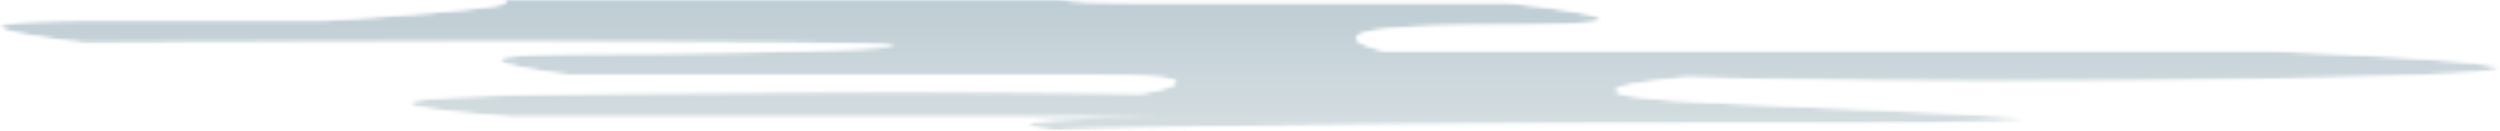 <?xml version="1.0" encoding="UTF-8"?> <svg xmlns="http://www.w3.org/2000/svg" width="632" height="33" viewBox="0 0 632 33" fill="none"><mask id="mask0_259_870" style="mask-type:luminance" maskUnits="userSpaceOnUse" x="0" y="0" width="632" height="34"><path d="M126.517 0H269.829V0.026H126.517V0ZM126.674 0.026H269.985V0.051H126.674V0.026ZM126.831 0.051H270.173V0.078H126.831V0.051ZM126.957 0.078H270.329V0.103H126.957V0.078ZM127.113 0.103H270.548V0.129H127.113V0.103ZM127.238 0.129H270.737V0.155H127.238V0.129ZM127.332 0.155H270.956V0.181H127.332V0.155ZM127.457 0.181H271.207V0.207H127.457V0.181ZM127.52 0.207H271.458V0.232H127.52V0.207ZM127.614 0.232H271.739V0.258H127.614V0.232ZM127.708 0.258H272.022V0.285H127.708V0.258ZM127.77 0.285H272.335V0.31H127.77V0.285ZM127.833 0.31H272.679V0.336H127.833V0.31ZM127.865 0.336H273.055V0.361H127.865V0.336ZM127.927 0.361H273.462V0.388H127.927V0.361ZM127.959 0.388H273.902V0.414H127.959V0.388ZM127.99 0.414H274.402V0.439H127.99V0.414ZM128.021 0.439H274.935V0.465H128.021V0.439ZM128.053 0.465H275.561V0.491H128.053V0.465ZM128.053 0.491H276.252V0.517H128.053V0.491ZM128.053 0.517H277.003V0.543H128.053V0.517ZM128.053 0.543H277.943V0.568H128.053V0.543ZM128.021 0.568H279.071V0.595H128.021V0.568ZM128.021 0.595H280.544V0.62H128.021V0.595ZM127.99 0.62H282.737V0.646H127.99V0.62ZM127.959 0.646H381.243V0.672H127.959V0.646ZM127.927 0.672H381.494V0.698H127.927V0.672ZM127.865 0.698H381.745V0.724H127.865V0.698ZM127.833 0.724H381.964V0.749H127.833V0.724ZM127.77 0.749H382.215V0.775H127.77V0.749ZM127.708 0.775H382.434V0.802H127.708V0.775ZM127.646 0.802H382.653V0.827H127.646V0.802ZM127.583 0.827H382.904V0.853H127.583V0.827ZM127.52 0.853H383.123V0.878H127.52V0.853ZM127.457 0.878H383.342V0.905H127.457V0.878ZM127.363 0.905H383.562V0.931H127.363V0.905ZM127.27 0.931H383.812V0.956H127.27V0.931ZM127.206 0.956H384.032V0.982H127.206V0.956ZM127.113 0.982H384.251V1.008H127.113V0.982ZM126.987 1.008H384.47V1.034H126.987V1.008ZM126.893 1.034H384.69V1.06H126.893V1.034ZM126.8 1.06H384.909V1.085H126.8V1.06ZM126.674 1.085H385.129V1.112H126.674V1.085ZM126.58 1.112H385.348V1.137H126.58V1.112ZM126.455 1.137H385.567V1.163H126.455V1.137ZM126.33 1.163H385.786V1.189H126.33V1.163ZM126.204 1.189H386.005V1.215H126.204V1.189ZM126.079 1.215H386.194V1.241H126.079V1.215ZM125.953 1.241H386.413V1.266H125.953V1.241ZM125.828 1.266H386.632V1.292H125.828V1.266ZM125.672 1.292H386.852V1.319H125.672V1.292ZM125.547 1.319H387.039V1.344H125.547V1.319ZM125.39 1.344H387.258V1.37H125.39V1.344ZM125.233 1.37H387.479V1.395H125.233V1.37ZM125.077 1.395H387.666V1.422H125.077V1.395ZM124.92 1.422H387.885V1.448H124.92V1.422ZM124.763 1.448H388.105V1.473H124.763V1.448ZM124.607 1.473H388.293V1.499H124.607V1.473ZM124.45 1.499H388.512V1.525H124.45V1.499ZM124.293 1.525H388.7V1.551H124.293V1.525ZM124.105 1.551H388.889V1.577H124.105V1.551ZM123.948 1.577H389.108V1.602H123.948V1.577ZM123.76 1.602H389.295V1.629H123.76V1.602ZM123.573 1.629H389.515V1.654H123.573V1.629ZM123.416 1.654H389.703V1.68H123.416V1.654ZM123.227 1.68H389.891V1.706H123.227V1.68ZM123.04 1.706H390.078V1.732H123.04V1.706ZM122.852 1.732H390.299V1.758H122.852V1.732ZM122.663 1.758H390.486V1.783H122.663V1.758ZM122.444 1.783H390.674V1.809H122.444V1.783ZM122.257 1.809H390.862V1.836H122.257V1.809ZM122.068 1.836H391.05V1.861H122.068V1.836ZM121.849 1.861H391.269V1.887H121.849V1.861ZM121.661 1.887H391.458V1.912H121.661V1.887ZM121.442 1.912H391.645V1.939H121.442V1.912ZM121.223 1.939H391.833V1.965H121.223V1.939ZM121.034 1.965H392.022V1.99H121.034V1.965ZM120.815 1.99H392.209V2.016H120.815V1.99ZM120.596 2.016H392.366V2.042H120.596V2.016ZM120.377 2.042H392.554V2.068H120.377V2.042ZM120.157 2.068H392.742V2.094H120.157V2.068ZM119.938 2.094H392.93V2.119H119.938V2.094ZM119.687 2.119H393.118V2.146H119.687V2.119ZM119.468 2.146H393.306V2.171H119.468V2.146ZM119.249 2.171H393.462V2.197H119.249V2.171ZM118.998 2.197H393.651V2.223H118.998V2.197ZM118.779 2.223H393.838V2.249H118.779V2.223ZM118.528 2.249H393.995V2.275H118.528V2.249ZM118.309 2.275H394.183V2.3H118.309V2.275ZM118.058 2.3H394.34V2.326H118.058V2.3ZM117.807 2.326H394.528V2.353H117.807V2.326ZM117.557 2.353H394.716V2.378H117.557V2.353ZM117.306 2.378H394.872V2.404H117.306V2.378ZM117.055 2.404H395.029V2.429H117.055V2.404ZM116.804 2.429H395.217V2.456H116.804V2.429ZM116.554 2.456H395.374V2.482H116.554V2.456ZM116.304 2.482H395.561V2.507H116.304V2.482ZM116.053 2.507H395.718V2.533H116.053V2.507ZM115.802 2.533H395.875V2.559H115.802V2.533ZM115.521 2.559H396.031V2.585H115.521V2.559ZM115.27 2.585H396.22V2.611H115.27V2.585ZM114.987 2.611H396.376V2.636H114.987V2.611ZM114.737 2.636H396.533V2.663H114.737V2.636ZM114.455 2.663H396.69V2.688H114.455V2.663ZM114.204 2.688H396.846V2.714H114.204V2.688ZM113.922 2.714H397.003V2.74H113.922V2.714ZM113.641 2.74H397.16V2.766H113.641V2.74ZM113.358 2.766H397.316V2.792H113.358V2.766ZM113.107 2.792H397.473V2.817H113.107V2.792ZM112.826 2.817H397.63V2.843H112.826V2.817ZM112.544 2.843H397.786V2.87H112.544V2.843ZM112.261 2.87H397.943V2.895H112.261V2.87ZM111.98 2.895H398.068V2.921H111.98V2.895ZM111.667 2.921H398.225V2.946H111.667V2.921ZM111.384 2.946H398.381V2.973H111.384V2.946ZM111.102 2.973H398.538V2.999H111.102V2.973ZM110.821 2.999H398.664V3.024H110.821V2.999ZM110.508 3.024H398.821V3.05H110.508V3.024ZM110.225 3.05H398.945V3.076H110.225V3.05ZM109.943 3.076H399.102V3.102H109.943V3.076ZM109.63 3.102H399.228V3.128H109.63V3.102ZM109.347 3.128H399.385V3.153H109.347V3.128ZM109.034 3.153H399.51V3.18H109.034V3.153ZM108.721 3.18H399.634V3.205H108.721V3.18ZM108.439 3.205H399.791V3.231H108.439V3.205ZM108.126 3.231H399.917V3.257H108.126V3.231ZM107.812 3.257H400.042V3.283H107.812V3.257ZM107.499 3.283H400.168V3.309H107.499V3.283ZM107.186 3.309H400.293V3.334H107.186V3.309ZM106.873 3.334H400.45V3.36H106.873V3.334ZM106.559 3.36H400.574V3.387H106.559V3.36ZM106.246 3.387H400.7V3.412H106.246V3.387ZM105.933 3.412H400.825V3.438H105.933V3.412ZM105.619 3.438H400.92V3.463H105.619V3.438ZM105.306 3.463H401.044V3.49H105.306V3.463ZM104.993 3.49H401.17V3.516H104.993V3.49ZM104.648 3.516H401.295V3.541H104.648V3.516ZM104.334 3.541H401.421V3.567H104.334V3.541ZM104.021 3.567H401.514V3.593H104.021V3.567ZM103.677 3.593H401.64V3.619H103.677V3.593ZM103.364 3.619H401.735V3.645H103.364V3.619ZM103.019 3.645H401.859V3.67H103.019V3.645ZM102.705 3.67H401.954V3.697H102.705V3.67ZM102.361 3.697H402.079V3.722H102.361V3.697ZM102.048 3.722H402.173V3.748H102.048V3.722ZM101.703 3.748H402.267V3.774H101.703V3.748ZM101.358 3.774H402.392V3.8H101.358V3.774ZM101.044 3.8H402.486V3.826H101.044V3.8ZM100.7 3.826H402.58V3.851H100.7V3.826ZM100.355 3.851H402.675V3.877H100.355V3.851ZM100.011 3.877H402.768V3.904H100.011V3.877ZM99.666 3.904H402.862V3.929H99.666V3.904ZM99.321 3.929H402.956V3.955H99.321V3.929ZM98.977 3.955H403.05V3.98H98.977V3.955ZM98.632 3.98H403.145V4.007H98.632V3.98ZM98.288 4.007H403.207V4.033H98.288V4.007ZM97.943 4.033H403.301V4.058H97.943V4.033ZM97.567 4.058H403.394V4.084H97.567V4.058ZM97.222 4.084H403.458V4.11H97.222V4.084ZM96.878 4.11H403.551V4.136H96.878V4.11ZM96.501 4.136H403.615V4.162H96.501V4.136ZM96.157 4.162H403.677V4.187H96.157V4.162ZM95.812 4.187H403.771V4.214H95.812V4.187ZM95.436 4.214H403.834V4.239H95.436V4.214ZM95.091 4.239H403.896V4.265H95.091V4.239ZM94.716 4.265H403.958V4.291H94.716V4.265ZM94.372 4.291H404.021V4.317H94.372V4.291ZM93.995 4.317H404.085V4.343H93.995V4.317ZM93.619 4.343H404.147V4.368H93.619V4.343ZM93.243 4.368H404.178V4.394H93.243V4.368ZM92.898 4.394H404.241V4.421H92.898V4.394ZM92.522 4.421H404.304V4.446H92.522V4.421ZM92.147 4.446H404.334V4.472H92.147V4.446ZM91.771 4.472H404.398V4.497H91.771V4.472ZM91.395 4.497H404.428V4.524H91.395V4.497ZM91.018 4.524H404.46V4.55H91.018V4.524ZM90.642 4.55H404.491V4.575H90.642V4.55ZM90.267 4.575H404.555V4.601H90.267V4.575ZM89.891 4.601H404.555V4.626H89.891V4.601ZM89.515 4.626H404.585V4.653H89.515V4.626ZM89.108 4.653H404.617V4.679H89.108V4.653ZM88.732 4.679H404.648V4.704H88.732V4.679ZM88.355 4.704H404.679V4.73H88.355V4.704ZM87.949 4.73H404.679V4.756H87.949V4.73ZM87.572 4.756H404.679V4.782H87.572V4.756ZM87.165 4.782H404.679V4.808H87.165V4.782ZM86.788 4.808H404.711V4.833H86.788V4.808ZM86.382 4.833H404.711V4.86H86.382V4.833ZM86.005 4.86H404.711V4.885H86.005V4.86ZM85.599 4.885H404.711V4.911H85.599V4.885ZM85.191 4.911H404.679V4.937H85.191V4.911ZM84.784 4.937H404.679V4.963H84.784V4.937ZM84.408 4.963H404.679V4.989H84.408V4.963ZM84.001 4.989H404.648V5.014H84.001V4.989ZM83.593 5.014H404.617V5.04H83.593V5.014ZM83.155 5.04H404.617V5.067H83.155V5.04ZM82.747 5.067H404.585V5.092H82.747V5.067ZM24.408 5.092H404.555V5.118H24.408V5.092ZM20.052 5.118H404.491V5.143H20.052V5.118ZM17.828 5.143H404.46V5.17H17.828V5.143ZM16.199 5.17H404.398V5.196H16.199V5.17ZM14.852 5.196H404.366V5.221H14.852V5.196ZM13.723 5.221H404.304V5.247H13.723V5.221ZM12.753 5.247H404.241V5.273H12.753V5.247ZM11.875 5.273H404.178V5.299H11.875V5.273ZM11.092 5.299H404.085V5.325H11.092V5.299ZM10.371 5.325H404.021V5.35H10.371V5.325ZM9.745 5.35H403.928V5.377H9.745V5.35ZM9.15 5.377H403.834V5.402H9.15V5.377ZM8.554 5.402H403.739V5.428H8.554V5.402ZM8.053 5.428H403.645V5.454H8.053V5.428ZM7.583 5.454H403.52V5.48H7.583V5.454ZM7.113 5.48H403.394V5.506H7.113V5.48ZM6.706 5.506H403.269V5.531H6.706V5.506ZM6.298 5.531H403.145V5.557H6.298V5.531ZM5.922 5.557H402.988V5.584H5.922V5.557ZM5.577 5.584H402.831V5.609H5.577V5.584ZM5.233 5.609H402.675V5.635H5.233V5.609ZM4.92 5.635H402.518V5.66H4.92V5.635ZM4.637 5.66H402.329V5.687H4.637V5.66ZM4.324 5.687H402.141V5.713H4.324V5.687ZM4.043 5.713H401.954V5.738H4.043V5.713ZM3.823 5.738H401.735V5.764H3.823V5.738ZM3.573 5.764H401.514V5.79H3.573V5.764ZM3.322 5.79H401.265V5.816H3.322V5.79ZM3.103 5.816H401.044V5.842H3.103V5.816ZM2.914 5.842H400.763V5.867H2.914V5.842ZM2.727 5.867H400.481V5.894H2.727V5.867ZM2.507 5.894H400.199V5.919H2.507V5.894ZM2.35 5.919H399.885V5.945H2.35V5.919ZM2.193 5.945H399.541V5.971H2.193V5.945ZM2.006 5.971H399.196V5.997H2.006V5.971ZM1.849 5.997H398.821V6.023H1.849V5.997ZM1.723 6.023H398.413V6.048H1.723V6.023ZM1.598 6.048H398.005V6.074H1.598V6.048ZM1.474 6.074H397.535V6.101H1.474V6.074ZM1.317 6.101H397.035V6.126H1.317V6.101ZM1.223 6.126H396.565V6.152H1.223V6.126ZM1.128 6.152H395.969V6.177H1.128V6.152ZM1.004 6.177H395.374V6.204H1.004V6.177ZM0.909 6.204H394.685V6.23H0.909V6.204ZM0.815 6.23H393.964V6.255H0.815V6.23ZM0.753 6.255H393.181V6.281H0.753V6.255ZM0.658 6.281H392.303V6.307H0.658V6.281ZM0.596 6.307H391.269V6.333H0.596V6.307ZM0.534 6.333H390.142V6.359H0.534V6.333ZM0.47 6.359H388.732V6.384H0.47V6.359ZM0.408 6.384H387.009V6.411H0.408V6.384ZM0.345 6.411H384.565V6.436H0.345V6.411ZM0.283 6.436H377.453V6.462H0.283V6.436ZM0.251 6.462H372.627V6.488H0.251V6.462ZM0.22 6.488H370.309V6.514H0.22V6.488ZM0.157 6.514H368.554V6.54H0.157V6.514ZM0.126 6.54H367.144V6.565H0.126V6.54ZM0.094 6.565H365.953V6.591H0.094V6.565ZM0.094 6.591H364.856V6.618H0.094V6.591ZM0.064 6.618H363.948V6.643H0.064V6.618ZM0.032 6.643H363.04V6.669H0.032V6.643ZM0.032 6.669H362.257V6.694H0.032V6.669ZM0.032 6.694H361.504V6.721H0.032V6.694ZM0.032 6.721H360.783V6.747H0.032V6.721ZM0 6.747H360.157V6.772H0V6.747ZM0 6.772H359.53V6.798H0V6.772ZM0 6.798H358.935V6.824H0V6.798ZM0 6.824H358.403V6.85H0V6.824ZM0.032 6.85H357.87V6.876H0.032V6.85ZM0.032 6.876H357.369V6.901H0.032V6.876ZM0.032 6.901H356.899V6.928H0.032V6.901ZM0.064 6.928H356.429V6.953H0.064V6.928ZM0.064 6.953H355.991V6.979H0.064V6.953ZM0.094 6.979H355.583V7.005H0.094V6.979ZM0.126 7.005H355.175V7.031H0.126V7.005ZM0.157 7.031H354.768V7.057H0.157V7.031ZM0.157 7.057H354.424V7.082H0.157V7.057ZM0.188 7.082H354.047V7.108H0.188V7.082ZM0.251 7.108H353.703V7.135H0.251V7.108ZM0.283 7.135H353.358V7.16H0.283V7.135ZM0.313 7.16H353.045V7.186H0.313V7.16ZM0.345 7.186H352.731V7.211H0.345V7.186ZM0.408 7.211H352.418V7.238H0.408V7.211ZM0.439 7.238H352.105V7.264H0.439V7.238ZM0.502 7.264H351.823V7.289H0.502V7.264ZM0.534 7.289H351.572V7.315H0.534V7.289ZM0.596 7.315H351.291V7.341H0.596V7.315ZM0.658 7.341H351.008V7.367H0.658V7.341ZM0.721 7.367H350.789V7.393H0.721V7.367ZM0.783 7.393H350.538V7.418H0.783V7.393ZM0.847 7.418H350.287V7.445H0.847V7.418ZM0.878 7.445H350.038V7.47H0.878V7.445ZM0.94 7.47H349.817V7.496H0.94V7.47ZM1.034 7.496H349.63V7.522H1.034V7.496ZM1.097 7.522H349.411V7.548H1.097V7.522ZM1.16 7.548H349.191V7.574H1.16V7.548ZM1.253 7.574H348.972V7.599H1.253V7.574ZM1.317 7.599H348.784V7.625H1.317V7.599ZM1.379 7.625H348.596V7.652H1.379V7.625ZM1.474 7.652H348.407V7.677H1.474V7.652ZM1.567 7.677H348.22V7.703H1.567V7.677ZM1.63 7.703H348.063V7.728H1.63V7.703ZM1.723 7.728H347.907V7.755H1.723V7.728ZM1.787 7.755H347.718V7.781H1.787V7.755ZM1.88 7.781H347.562V7.806H1.88V7.781ZM1.974 7.806H347.405V7.832H1.974V7.806ZM2.068 7.832H347.248V7.858H2.068V7.832ZM2.163 7.858H347.092V7.884H2.163V7.858ZM2.257 7.884H346.967V7.91H2.257V7.884ZM2.35 7.91H346.81V7.935H2.35V7.91ZM2.444 7.935H346.653V7.962H2.444V7.935ZM2.538 7.962H346.527V7.987H2.538V7.962ZM2.633 7.987H346.403V8.013H2.633V7.987ZM2.757 8.013H346.278V8.039H2.757V8.013ZM2.852 8.039H346.152V8.065H2.852V8.039ZM2.946 8.065H346.027V8.091H2.946V8.065ZM3.071 8.091H345.901V8.116H3.071V8.091ZM3.165 8.116H345.808V8.142H3.165V8.116ZM3.29 8.142H345.682V8.169H3.29V8.142ZM3.384 8.169H345.587V8.194H3.384V8.169ZM3.51 8.194H345.463V8.22H3.51V8.194ZM3.603 8.22H345.368V8.245H3.603V8.22ZM3.729 8.245H345.274V8.272H3.729V8.245ZM3.854 8.272H345.181V8.298H3.854V8.272ZM3.948 8.298H345.087V8.323H3.948V8.298ZM4.073 8.323H344.993V8.349H4.073V8.323ZM4.199 8.349H344.898V8.375H4.199V8.349ZM4.324 8.375H344.804V8.401H4.324V8.375ZM4.45 8.401H344.711V8.427H4.45V8.401ZM4.575 8.427H344.648V8.452H4.575V8.427ZM4.7 8.452H344.555V8.479H4.7V8.452ZM4.826 8.479H344.491V8.504H4.826V8.479ZM4.951 8.504H344.398V8.53H4.951V8.504ZM5.077 8.53H344.334V8.556H5.077V8.53ZM5.202 8.556H344.272V8.582H5.202V8.556ZM5.326 8.582H344.209V8.608H5.326V8.582ZM5.452 8.608H344.115V8.633H5.452V8.608ZM5.609 8.633H344.053V8.659H5.609V8.633ZM5.734 8.659H344.021V8.686H5.734V8.659ZM5.86 8.686H343.958V8.711H5.86V8.686ZM6.017 8.711H343.896V8.737H6.017V8.711ZM6.141 8.737H343.834V8.762H6.141V8.737ZM6.298 8.762H343.771V8.789H6.298V8.762ZM6.423 8.789H343.739V8.815H6.423V8.789ZM6.549 8.815H343.677V8.84H6.549V8.815ZM6.706 8.84H343.645V8.866H6.706V8.84ZM6.862 8.866H343.583V8.892H6.862V8.866ZM6.987 8.892H343.551V8.918H6.987V8.892ZM7.144 8.918H343.488V8.944H7.144V8.918ZM7.27 8.944H343.458V8.969H7.27V8.944ZM7.427 8.969H343.426V8.995H7.427V8.969ZM7.583 8.995H343.394V9.021H7.583V8.995ZM7.74 9.021H343.332V9.047H7.74V9.021ZM7.897 9.047H343.301V9.073H7.897V9.047ZM8.021 9.073H343.269V9.098H8.021V9.073ZM8.178 9.098H343.238V9.125H8.178V9.098ZM8.335 9.125H343.207V9.15H8.335V9.125ZM8.491 9.15H343.207V9.176H8.491V9.15ZM8.648 9.176H343.175V9.202H8.648V9.176ZM8.805 9.202H343.145V9.228H8.805V9.202ZM8.961 9.228H343.113V9.254H8.961V9.228ZM9.118 9.254H343.113V9.279H9.118V9.254ZM9.275 9.279H343.081V9.305H9.275V9.279ZM9.431 9.305H343.05V9.332H9.431V9.305ZM9.62 9.332H343.05V9.357H9.62V9.332ZM9.776 9.357H343.019V9.383H9.776V9.357ZM9.933 9.383H343.019V9.408H9.933V9.383ZM10.09 9.408H342.988V9.435H10.09V9.408ZM10.277 9.435H342.988V9.461H10.277V9.435ZM10.434 9.461H342.988V9.486H10.434V9.461ZM10.59 9.486H342.956V9.512H10.59V9.486ZM10.779 9.512H342.956V9.538H10.779V9.512ZM10.935 9.538H342.956V9.564H10.935V9.538ZM11.092 9.564H342.956V9.59H11.092V9.564ZM11.279 9.59H342.956V9.615H11.279V9.59ZM11.436 9.615H342.956V9.642H11.436V9.615ZM11.624 9.642H342.924V9.667H11.624V9.642ZM11.781 9.667H342.956V9.693H11.781V9.667ZM11.97 9.693H342.956V9.719H11.97V9.693ZM12.157 9.719H342.956V9.745H12.157V9.719ZM12.314 9.745H342.956V9.771H12.314V9.745ZM12.502 9.771H342.956V9.796H12.502V9.771ZM12.689 9.796H342.956V9.822H12.689V9.796ZM12.846 9.822H342.988V9.849H12.846V9.822ZM13.034 9.849H342.988V9.874H13.034V9.849ZM13.223 9.874H342.988V9.9H13.223V9.874ZM13.41 9.9H343.019V9.925H13.41V9.9ZM13.599 9.925H343.019V9.952H13.599V9.925ZM13.755 9.952H343.019V9.978H13.755V9.952ZM13.943 9.978H343.05V10.003H13.943V9.978ZM14.131 10.003H343.081V10.029H14.131V10.003ZM14.319 10.029H343.081V10.055H14.319V10.029ZM14.507 10.055H343.113V10.081H14.507V10.055ZM14.695 10.081H343.113V10.107H14.695V10.081ZM14.883 10.107H343.145V10.132H14.883V10.107ZM15.071 10.132H343.175V10.159H15.071V10.132ZM15.259 10.159H343.175V10.184H15.259V10.159ZM15.447 10.184H343.207V10.21H15.447V10.184ZM15.666 10.21H343.238V10.236H15.666V10.21ZM15.854 10.236H343.269V10.262H15.854V10.236ZM16.043 10.262H343.269V10.288H16.043V10.262ZM16.23 10.288H343.301V10.313H16.23V10.288ZM16.449 10.313H343.332V10.339H16.449V10.313ZM16.638 10.339H343.364V10.366H16.638V10.339ZM16.826 10.366H343.394V10.391H16.826V10.366ZM17.013 10.391H343.426V10.417H17.013V10.391ZM17.232 10.417H343.458V10.442H17.232V10.417ZM17.421 10.442H343.488V10.469H17.421V10.442ZM17.64 10.469H343.52V10.495H17.64V10.469ZM17.828 10.495H343.551V10.52H17.828V10.495ZM18.047 10.52H343.583V10.546H18.047V10.52ZM18.236 10.546H343.645V10.572H18.236V10.546ZM18.455 10.572H343.677V10.598H18.455V10.572ZM18.642 10.598H343.708V10.624H18.642V10.598ZM18.863 10.624H343.739V10.649H18.863V10.624ZM19.082 10.649H343.802V10.676H19.082V10.649ZM19.269 10.676H111.478V10.701H19.269V10.676ZM140.241 10.676H343.834V10.701H140.241V10.676ZM19.489 10.701H89.421V10.727H19.489V10.701ZM158.475 10.701H343.864V10.727H158.475V10.701ZM19.708 10.727H75.416V10.753H19.708V10.727ZM168.596 10.727H343.928V10.753H168.596V10.727ZM19.927 10.753H64.073V10.779H19.927V10.753ZM176.115 10.753H343.958V10.779H176.115V10.753ZM20.146 10.779H54.236V10.805H20.146V10.779ZM182.225 10.779H343.99V10.805H182.225V10.779ZM20.366 10.805H45.368V10.83H20.366V10.805ZM187.363 10.805H344.053V10.83H187.363V10.805ZM20.586 10.83H37.316V10.856H20.586V10.83ZM191.813 10.83H344.085V10.856H191.813V10.83ZM20.805 10.856H29.891V10.883H20.805V10.856ZM195.729 10.856H344.147V10.883H195.729V10.856ZM21.024 10.883H23.029V10.908H21.024V10.883ZM199.301 10.883H344.178V10.908H199.301V10.883ZM202.371 10.908H344.241V10.934H202.371V10.908ZM205.003 10.934H344.304V10.959H205.003V10.934ZM207.29 10.959H344.334V10.986H207.29V10.959ZM209.295 10.986H344.398V11.012H209.295V10.986ZM211.082 11.012H344.428V11.037H211.082V11.012ZM212.711 11.037H344.491V11.063H212.711V11.037ZM214.121 11.063H344.555V11.089H214.121V11.063ZM215.405 11.089H344.617V11.115H215.405V11.089ZM216.596 11.115H344.648V11.141H216.596V11.115ZM217.662 11.141H344.711V11.166H217.662V11.141ZM218.602 11.166H344.774V11.193H218.602V11.166ZM219.51 11.193H344.836V11.218H219.51V11.193ZM220.293 11.218H344.898V11.244H220.293V11.218ZM221.014 11.244H344.93V11.27H221.014V11.244ZM221.703 11.27H344.993V11.296H221.703V11.27ZM222.267 11.296H345.055V11.322H222.267V11.296ZM222.831 11.322H345.117V11.347H222.831V11.322ZM223.301 11.347H345.181V11.373H223.301V11.347ZM223.739 11.373H345.244V11.4H223.739V11.373ZM224.147 11.4H345.306V11.425H224.147V11.4ZM224.491 11.425H345.368V11.451H224.491V11.425ZM224.774 11.451H345.431V11.476H224.774V11.451ZM225.024 11.476H345.525V11.503H225.024V11.476ZM225.274 11.503H345.587V11.529H225.274V11.503ZM225.431 11.529H345.651V11.554H225.431V11.529ZM225.587 11.554H345.714V11.58H225.587V11.554ZM225.714 11.58H345.776V11.606H225.714V11.58ZM225.776 11.606H345.838V11.632H225.776V11.606ZM225.838 11.632H345.933V11.658H225.838V11.632ZM225.838 11.658H345.995V11.683H225.838V11.658ZM225.808 11.683H346.057V11.71H225.808V11.683ZM225.744 11.71H346.152V11.735H225.744V11.71ZM225.651 11.735H346.214V11.761H225.651V11.735ZM225.557 11.761H346.278V11.787H225.557V11.761ZM225.4 11.787H346.371V11.813H225.4V11.787ZM225.244 11.813H346.434V11.839H225.244V11.813ZM225.055 11.839H346.497V11.864H225.055V11.839ZM224.836 11.864H346.591V11.89H224.836V11.864ZM224.585 11.89H346.653V11.917H224.585V11.89ZM224.366 11.917H346.748V11.942H224.366V11.917ZM224.053 11.942H346.81V11.968H224.053V11.942ZM223.771 11.968H346.904V11.993H223.771V11.968ZM223.426 11.993H346.997V12.02H223.426V11.993ZM223.113 12.02H347.061V12.046H223.113V12.02ZM222.737 12.046H347.154V12.071H222.737V12.046ZM222.361 12.071H347.218V12.097H222.361V12.071ZM221.954 12.097H347.311V12.123H221.954V12.097ZM221.514 12.123H347.405V12.149H221.514V12.123ZM221.076 12.149H347.467V12.175H221.076V12.149ZM220.606 12.175H347.562V12.2H220.606V12.175ZM220.136 12.2H347.656V12.227H220.136V12.2ZM219.634 12.227H347.75V12.252H219.634V12.227ZM219.134 12.252H347.812V12.278H219.134V12.252ZM218.57 12.278H347.907V12.304H218.57V12.278ZM218.037 12.304H348.001V12.33H218.037V12.304ZM217.441 12.33H348.094V12.356H217.441V12.33ZM216.846 12.356H348.188V12.381H216.846V12.356ZM216.252 12.381H348.282V12.407H216.252V12.381ZM215.593 12.407H348.377V12.434H215.593V12.407ZM214.967 12.434H348.471V12.459H214.967V12.434ZM214.277 12.459H348.564V12.485H214.277V12.459ZM213.588 12.485H348.658V12.51H213.588V12.485ZM212.868 12.51H348.752V12.537H212.868V12.51ZM212.147 12.537H348.847V12.563H212.147V12.537ZM211.395 12.563H348.941V12.588H211.395V12.563ZM210.612 12.588H349.034V12.614H210.612V12.588ZM209.829 12.614H349.128V12.639H209.829V12.614ZM209.014 12.639H349.254V12.666H209.014V12.639ZM208.168 12.666H349.347V12.692H208.168V12.666ZM207.322 12.692H349.441V12.717H207.322V12.692ZM206.445 12.717H349.568V12.743H206.445V12.717ZM205.535 12.743H349.661V12.769H205.535V12.743ZM204.627 12.769H349.755V12.795H204.627V12.769ZM203.687 12.795H349.881V12.821H203.687V12.795ZM202.685 12.821H349.974V12.847H202.685V12.821ZM201.713 12.847H574.81V12.873H201.713V12.847ZM200.679 12.873H575.468V12.898H200.679V12.873ZM199.614 12.898H576.095V12.924H199.614V12.898ZM198.517 12.924H576.722V12.95H198.517V12.924ZM197.421 12.95H577.348V12.976H197.421V12.95ZM196.292 12.976H577.975V13.002H196.292V12.976ZM195.103 13.002H578.602V13.027H195.103V13.002ZM193.88 13.027H579.196V13.053H193.88V13.027ZM192.627 13.053H579.791V13.08H192.627V13.053ZM191.343 13.08H580.387V13.105H191.343V13.08ZM189.996 13.105H580.982V13.131H189.996V13.105ZM188.616 13.131H581.578V13.156H188.616V13.131ZM187.206 13.156H582.141V13.183H187.206V13.156ZM185.703 13.183H582.737V13.209H185.703V13.183ZM184.167 13.209H583.301V13.234H184.167V13.209ZM182.57 13.234H583.896V13.261H182.57V13.234ZM180.847 13.261H584.46V13.286H180.847V13.261ZM179.06 13.286H585.024V13.312H179.06V13.286ZM177.18 13.312H585.587V13.338H177.18V13.312ZM175.175 13.338H586.121V13.364H175.175V13.338ZM173.014 13.364H586.684V13.39H173.014V13.364ZM170.664 13.39H587.248V13.415H170.664V13.39ZM168.032 13.415H587.781V13.441H168.032V13.415ZM164.993 13.441H588.345V13.467H164.993V13.441ZM161.358 13.467H588.877V13.493H161.358V13.467ZM155.938 13.493H589.411V13.519H155.938V13.493ZM145.661 13.519H589.943V13.544H145.661V13.519ZM143.123 13.544H590.476V13.57H143.123V13.544ZM141.4 13.57H591.008V13.597H141.4V13.57ZM140.052 13.597H591.54V13.622H140.052V13.597ZM139.019 13.622H592.042V13.648H139.019V13.622ZM138.047 13.648H592.575V13.674H138.047V13.648ZM137.232 13.674H593.076V13.7H137.232V13.674ZM136.481 13.7H593.577V13.726H136.481V13.7ZM135.822 13.726H594.111V13.751H135.822V13.726ZM135.196 13.751H594.611V13.777H135.196V13.751ZM134.663 13.777H595.113V13.803H134.663V13.777ZM134.131 13.803H595.614V13.829H134.131V13.803ZM133.661 13.829H596.115V13.855H133.661V13.829ZM133.191 13.855H596.585V13.88H133.191V13.855ZM132.784 13.88H597.087V13.907H132.784V13.88ZM132.408 13.907H597.588V13.932H132.408V13.907ZM132 13.932H598.058V13.958H132V13.932ZM131.687 13.958H598.528V13.985H131.687V13.958ZM131.343 13.985H599.029V14.01H131.343V13.985ZM131.03 14.01H599.499V14.036H131.03V14.01ZM130.747 14.036H599.969V14.061H130.747V14.036ZM130.465 14.061H600.439V14.088H130.465V14.061ZM130.215 14.088H600.909V14.114H130.215V14.088ZM129.964 14.114H601.348V14.139H129.964V14.114ZM129.745 14.139H601.818V14.165H129.745V14.139ZM129.494 14.165H602.287V14.191H129.494V14.165ZM129.306 14.191H602.727V14.217H129.306V14.191ZM129.118 14.217H603.197V14.243H129.118V14.217ZM128.93 14.243H603.635V14.268H128.93V14.243ZM128.742 14.268H604.073V14.294H128.742V14.268ZM128.554 14.294H604.513V14.32H128.554V14.294ZM128.397 14.32H604.951V14.346H128.397V14.32ZM128.24 14.346H605.39V14.372H128.24V14.346ZM128.116 14.372H605.828V14.397H128.116V14.372ZM127.959 14.397H606.236V14.424H127.959V14.397ZM127.833 14.424H606.674V14.449H127.833V14.424ZM127.708 14.449H607.081V14.475H127.708V14.449ZM127.583 14.475H607.52V14.501H127.583V14.475ZM127.489 14.501H607.927V14.527H127.489V14.501ZM127.395 14.527H608.335V14.553H127.395V14.527ZM127.27 14.553H608.773V14.578H127.27V14.553ZM127.206 14.578H609.15V14.604H127.206V14.578ZM127.113 14.604H609.556V14.631H127.113V14.604ZM127.019 14.631H609.964V14.656H127.019V14.631ZM126.957 14.656H610.371V14.682H126.957V14.656ZM126.862 14.682H610.747V14.707H126.862V14.682ZM126.8 14.707H611.155V14.734H126.8V14.707ZM126.736 14.734H611.53V14.76H126.736V14.734ZM126.674 14.76H611.938V14.785H126.674V14.76ZM126.643 14.785H612.314V14.811H126.643V14.785ZM126.58 14.811H612.689V14.837H126.58V14.811ZM126.549 14.837H613.066V14.863H126.549V14.837ZM126.517 14.863H613.442V14.889H126.517V14.863ZM126.455 14.889H613.818V14.914H126.455V14.889ZM126.455 14.914H614.163V14.941H126.455V14.914ZM126.423 14.941H614.539V14.966H126.423V14.941ZM126.392 14.966H614.883V14.992H126.392V14.966ZM126.361 14.992H615.259V15.018H126.361V14.992ZM126.33 15.018H615.603V15.044H126.33V15.018ZM126.33 15.044H615.949V15.07H126.33V15.044ZM126.33 15.07H616.292V15.095H126.33V15.07ZM126.298 15.095H616.638V15.121H126.298V15.095ZM126.298 15.121H616.983V15.148H126.298V15.121ZM126.298 15.148H617.327V15.173H126.298V15.148ZM126.298 15.173H617.64V15.199H126.298V15.173ZM126.298 15.199H617.985V15.224H126.298V15.199ZM126.298 15.224H618.298V15.251H126.298V15.224ZM126.298 15.251H618.642V15.277H126.298V15.251ZM126.33 15.277H618.956V15.302H126.33V15.277ZM126.33 15.302H619.269V15.328H126.33V15.302ZM126.361 15.328H619.582V15.354H126.361V15.328ZM126.361 15.354H619.896V15.38H126.361V15.354ZM126.392 15.38H620.209V15.406H126.392V15.38ZM126.423 15.406H620.492V15.431H126.423V15.406ZM126.423 15.431H620.805V15.458H126.423V15.431ZM126.455 15.458H621.086V15.483H126.455V15.458ZM126.487 15.483H621.4V15.509H126.487V15.483ZM126.517 15.509H621.682V15.535H126.517V15.509ZM126.549 15.535H621.964V15.561H126.549V15.535ZM126.611 15.561H622.245V15.587H126.611V15.561ZM126.643 15.587H622.528V15.612H126.643V15.587ZM126.674 15.612H622.779V15.638H126.674V15.612ZM126.706 15.638H623.061V15.665H126.706V15.638ZM126.768 15.665H623.311V15.69H126.768V15.665ZM126.8 15.69H623.593V15.716H126.8V15.69ZM126.862 15.716H623.844V15.741H126.862V15.716ZM126.893 15.741H624.095V15.768H126.893V15.741ZM126.957 15.768H624.346V15.794H126.957V15.768ZM127.019 15.794H624.595V15.819H127.019V15.794ZM127.081 15.819H624.846V15.845H127.081V15.819ZM127.144 15.845H625.097V15.871H127.144V15.845ZM127.206 15.871H625.316V15.897H127.206V15.871ZM127.27 15.897H625.567V15.923H127.27V15.897ZM127.332 15.923H625.786V15.948H127.332V15.923ZM127.395 15.948H626.005V15.975H127.395V15.948ZM127.457 15.975H626.226V16H127.457V15.975ZM127.52 16H626.445V16.026H127.52V16ZM127.583 16.026H626.664V16.052H127.583V16.026ZM127.676 16.052H626.883V16.078H127.676V16.052ZM127.74 16.078H627.071V16.104H127.74V16.078ZM127.833 16.104H627.29V16.129H127.833V16.104ZM127.897 16.129H627.479V16.155H127.897V16.129ZM127.99 16.155H627.666V16.182H127.99V16.155ZM128.053 16.182H627.854V16.207H128.053V16.182ZM128.146 16.207H628.042V16.233H128.146V16.207ZM128.21 16.233H628.23V16.258H128.21V16.233ZM128.303 16.258H628.387V16.285H128.303V16.258ZM128.397 16.285H628.575V16.311H128.397V16.285ZM128.491 16.311H628.732V16.336H128.491V16.311ZM128.586 16.336H628.889V16.362H128.586V16.336ZM128.648 16.362H629.045V16.388H128.648V16.362ZM128.742 16.388H629.202V16.414H128.742V16.388ZM128.836 16.414H629.359V16.44H128.836V16.414ZM128.961 16.44H629.515V16.465H128.961V16.44ZM129.056 16.465H629.64V16.492H129.056V16.465ZM129.15 16.492H629.765V16.517H129.15V16.492ZM129.243 16.517H629.922V16.543H129.243V16.517ZM129.337 16.543H630.048V16.569H129.337V16.543ZM129.431 16.569H630.173V16.595H129.431V16.569ZM129.556 16.595H630.299V16.621H129.556V16.595ZM129.65 16.621H630.392V16.646H129.65V16.621ZM129.745 16.646H630.518V16.672H129.745V16.646ZM129.869 16.672H630.612V16.699H129.869V16.672ZM129.964 16.699H630.705V16.724H129.964V16.699ZM130.09 16.724H630.799V16.75H130.09V16.724ZM130.183 16.75H630.893V16.775H130.183V16.75ZM130.309 16.775H630.988V16.802H130.309V16.775ZM130.403 16.802H631.05V16.828H130.403V16.802ZM130.528 16.828H631.113V16.853H130.528V16.828ZM130.653 16.853H631.207V16.879H130.653V16.853ZM130.747 16.879H631.269V16.905H130.747V16.879ZM130.873 16.905H631.332V16.931H130.873V16.905ZM130.998 16.931H631.363V16.957H130.998V16.931ZM131.123 16.957H631.426V16.982H131.123V16.957ZM131.217 16.982H631.458V17.009H131.217V16.982ZM131.343 17.009H631.52V17.034H131.343V17.009ZM131.468 17.034H631.552V17.06H131.468V17.034ZM131.593 17.06H631.583V17.086H131.593V17.06ZM131.719 17.086H631.583V17.111H131.719V17.086ZM131.844 17.111H631.614V17.138H131.844V17.111ZM131.97 17.138H631.614V17.163H131.97V17.138ZM132.094 17.163H631.645V17.189H132.094V17.163ZM132.219 17.189H631.645V17.215H132.219V17.189ZM132.376 17.215H631.614V17.241H132.376V17.215ZM132.502 17.241H631.614V17.267H132.502V17.241ZM132.627 17.267H631.614V17.292H132.627V17.267ZM132.753 17.292H631.583V17.319H132.753V17.292ZM132.878 17.319H631.583V17.345H132.878V17.319ZM133.034 17.345H631.552V17.37H133.034V17.345ZM133.159 17.37H631.52V17.396H133.159V17.37ZM133.285 17.396H631.488V17.422H133.285V17.396ZM133.442 17.422H631.426V17.448H133.442V17.422ZM133.567 17.448H631.363V17.474H133.567V17.448ZM133.723 17.474H631.301V17.499H133.723V17.474ZM133.85 17.499H631.239V17.526H133.85V17.499ZM134.006 17.526H631.175V17.551H134.006V17.526ZM134.131 17.551H631.113V17.577H134.131V17.551ZM134.288 17.577H631.018V17.603H134.288V17.577ZM134.413 17.603H630.925V17.628H134.413V17.603ZM134.569 17.628H630.831V17.655H134.569V17.628ZM134.726 17.655H630.737V17.68H134.726V17.655ZM134.883 17.68H630.612V17.706H134.883V17.68ZM135.009 17.706H630.486V17.733H135.009V17.706ZM135.165 17.733H630.361V17.758H135.165V17.733ZM135.322 17.758H630.235V17.784H135.322V17.758ZM135.479 17.784H630.11V17.809H135.479V17.784ZM135.603 17.809H629.953V17.835H135.603V17.809ZM135.76 17.835H629.797V17.862H135.76V17.835ZM135.917 17.862H629.64V17.887H135.917V17.862ZM136.073 17.887H629.484V17.913H136.073V17.887ZM136.23 17.913H629.295V17.939H136.23V17.913ZM136.387 17.939H629.108V17.965H136.387V17.939ZM136.543 17.965H628.919V17.991H136.543V17.965ZM136.7 17.991H628.732V18.016H136.7V17.991ZM136.857 18.016H628.512V18.043H136.857V18.016ZM137.013 18.043H628.293V18.068H137.013V18.043ZM137.17 18.068H628.074V18.094H137.17V18.068ZM137.358 18.094H627.854V18.12H137.358V18.094ZM137.515 18.12H627.604V18.145H137.515V18.12ZM137.672 18.145H627.385V18.172H137.672V18.145ZM137.828 18.172H627.134V18.197H137.828V18.172ZM137.985 18.197H626.852V18.223H137.985V18.197ZM138.172 18.223H626.601V18.25H138.172V18.223ZM138.329 18.25H626.288V18.275H138.329V18.25ZM138.486 18.275H626.005V18.301H138.486V18.275ZM138.674 18.301H625.724V18.326H138.674V18.301ZM138.831 18.326H625.41V18.352H138.831V18.326ZM139.019 18.352H625.097V18.379H139.019V18.352ZM139.176 18.379H624.752V18.404H139.176V18.379ZM139.363 18.404H624.439V18.43H139.363V18.404ZM139.52 18.43H624.095V18.456H139.52V18.43ZM139.708 18.456H623.719V18.482H139.708V18.456ZM139.865 18.482H623.374V18.508H139.865V18.482ZM140.052 18.508H622.998V18.533H140.052V18.508ZM140.209 18.533H622.591V18.559H140.209V18.533ZM140.397 18.559H622.215V18.585H140.397V18.559ZM140.586 18.585H621.807V18.611H140.586V18.585ZM140.742 18.611H621.4V18.637H140.742V18.611ZM140.93 18.637H620.962V18.663H140.93V18.637ZM141.118 18.663H620.522V18.689H141.118V18.663ZM141.305 18.689H620.052V18.714H141.305V18.689ZM141.494 18.714H619.614V18.74H141.494V18.714ZM141.682 18.74H619.144V18.767H141.682V18.74ZM141.839 18.767H618.642V18.792H141.839V18.767ZM142.026 18.792H618.142V18.818H142.026V18.792ZM142.215 18.818H617.64V18.843H142.215V18.818ZM142.402 18.843H617.108V18.869H142.402V18.843ZM142.622 18.869H616.575V18.896H142.622V18.869ZM142.81 18.896H616.043V18.921H142.81V18.896ZM142.998 18.921H615.479V18.947H142.998V18.921ZM143.185 18.947H614.914V18.972H143.185V18.947ZM143.374 18.972H614.32V18.999H143.374V18.972ZM278.162 18.999H613.724V19.025H278.162V18.999ZM280.293 19.025H613.097V19.05H280.293V19.025ZM281.765 19.05H612.47V19.076H281.765V19.05ZM282.956 19.076H611.813V19.102H282.956V19.076ZM283.99 19.102H611.155V19.128H283.99V19.102ZM284.898 19.128H610.496V19.154H284.898V19.128ZM285.651 19.154H609.776V19.179H285.651V19.154ZM286.371 19.179H609.086V19.206H286.371V19.179ZM286.997 19.206H608.367V19.231H286.997V19.206ZM287.593 19.231H607.614V19.257H287.593V19.231ZM288.126 19.257H606.862V19.283H288.126V19.257ZM288.658 19.283H606.079V19.309H288.658V19.283ZM289.098 19.309H605.296V19.335H289.098V19.309ZM289.568 19.335H604.481V19.36H289.568V19.335ZM289.974 19.36H603.667V19.386H289.974V19.36ZM290.351 19.386H602.82V19.413H290.351V19.386ZM290.727 19.413H601.974V19.438H290.727V19.413ZM291.07 19.438H601.066V19.464H291.07V19.438ZM291.416 19.464H600.157V19.489H291.416V19.464ZM291.729 19.489H599.217V19.516H291.729V19.489ZM292.01 19.516H598.277V19.542H292.01V19.516ZM292.293 19.542H597.306V19.567H292.293V19.542ZM292.575 19.567H596.304V19.593H292.575V19.567ZM292.826 19.593H595.3V19.619H292.826V19.593ZM293.076 19.619H594.267V19.645H293.076V19.619ZM293.296 19.645H426.236V19.671H293.296V19.645ZM426.643 19.645H593.201V19.671H426.643V19.645ZM293.515 19.671H425.953V19.696H293.515V19.671ZM427.52 19.671H592.137V19.696H427.52V19.671ZM293.734 19.696H425.672V19.723H293.734V19.696ZM428.397 19.696H591.008V19.723H428.397V19.696ZM293.922 19.723H425.39V19.748H293.922V19.723ZM429.337 19.723H589.911V19.748H429.337V19.723ZM294.111 19.748H425.107V19.774H294.111V19.748ZM430.277 19.748H588.784V19.774H430.277V19.748ZM294.298 19.774H424.856V19.8H294.298V19.774ZM431.279 19.774H587.624V19.8H431.279V19.774ZM294.486 19.8H424.575V19.826H294.486V19.8ZM432.283 19.8H586.465V19.826H432.283V19.8ZM294.643 19.826H424.324V19.852H294.643V19.826ZM433.316 19.826H585.306V19.852H433.316V19.826ZM294.8 19.852H424.043V19.877H294.8V19.852ZM434.35 19.852H584.085V19.877H434.35V19.852ZM294.956 19.877H423.792V19.903H294.956V19.877ZM435.447 19.877H582.862V19.903H435.447V19.877ZM295.113 19.903H423.541V19.93H295.113V19.903ZM436.543 19.903H581.64V19.93H436.543V19.903ZM295.238 19.93H423.29V19.955H295.238V19.93ZM437.672 19.93H580.387V19.955H437.672V19.93ZM295.395 19.955H423.04V19.981H295.395V19.955ZM438.831 19.955H579.102V19.981H438.831V19.955ZM295.489 19.981H422.789V20.006H295.489V19.981ZM440.022 19.981H577.786V20.006H440.022V19.981ZM295.614 20.006H422.538V20.033H295.614V20.006ZM441.243 20.006H576.471V20.033H441.243V20.006ZM295.74 20.033H422.319V20.059H295.74V20.033ZM442.496 20.033H575.091V20.059H442.496V20.033ZM295.864 20.059H422.068V20.084H295.864V20.059ZM443.75 20.059H573.681V20.084H443.75V20.059ZM295.959 20.084H421.849V20.11H295.959V20.084ZM445.065 20.084H572.303V20.11H445.065V20.084ZM296.053 20.11H421.598V20.136H296.053V20.11ZM446.445 20.11H570.831V20.136H446.445V20.11ZM296.147 20.136H421.379V20.162H296.147V20.136ZM447.823 20.136H569.327V20.162H447.823V20.136ZM296.24 20.162H421.128V20.188H296.24V20.162ZM449.233 20.162H567.823V20.188H449.233V20.162ZM296.304 20.188H420.909V20.213H296.304V20.188ZM450.737 20.188H566.256V20.213H450.737V20.188ZM296.397 20.213H420.69V20.24H296.397V20.213ZM452.241 20.213H564.627V20.24H452.241V20.213ZM296.491 20.24H420.47V20.265H296.491V20.24ZM453.808 20.24H562.998V20.265H453.808V20.24ZM296.554 20.265H420.251V20.291H296.554V20.265ZM455.437 20.265H561.243V20.291H455.437V20.265ZM296.617 20.291H420.032V20.317H296.617V20.291ZM457.128 20.291H559.52V20.317H457.128V20.291ZM296.68 20.317H419.813V20.343H296.68V20.317ZM458.851 20.317H557.672V20.343H458.851V20.317ZM296.742 20.343H419.594V20.369H296.742V20.343ZM460.7 20.343H555.76V20.369H460.7V20.343ZM296.804 20.369H419.373V20.394H296.804V20.369ZM462.611 20.369H553.786V20.394H462.611V20.369ZM296.836 20.394H419.154V20.42H296.836V20.394ZM464.617 20.394H551.719V20.42H464.617V20.394ZM296.899 20.42H418.967V20.447H296.899V20.42ZM466.716 20.42H549.526V20.447H466.716V20.42ZM296.961 20.447H418.747V20.472H296.961V20.447ZM468.909 20.447H547.238V20.472H468.909V20.447ZM296.993 20.472H418.559V20.498H296.993V20.472ZM471.291 20.472H544.763V20.498H471.291V20.472ZM297.023 20.498H418.34V20.523H297.023V20.498ZM473.828 20.498H542.193V20.523H473.828V20.498ZM297.055 20.523H418.152V20.55H297.055V20.523ZM476.617 20.523H539.343V20.55H476.617V20.523ZM297.087 20.55H417.933V20.576H297.087V20.55ZM479.656 20.55H536.21V20.576H479.656V20.55ZM297.118 20.576H417.744V20.601H297.118V20.576ZM483.103 20.576H532.701V20.601H483.103V20.576ZM297.15 20.601H417.557V20.627H297.15V20.601ZM487.144 20.601H528.628V20.627H487.144V20.601ZM297.18 20.627H417.369V20.653H297.18V20.627ZM492.126 20.627H523.615V20.653H492.126V20.627ZM500.084 20.653H515.625V20.679H500.084V20.653ZM297.212 20.653H417.18V20.679H297.212V20.653ZM297.212 20.679H416.993V20.705H297.212V20.679ZM297.244 20.705H416.804V20.73H297.244V20.705ZM297.244 20.73H416.617V20.757H297.244V20.73ZM297.244 20.757H416.429V20.782H297.244V20.757ZM297.274 20.782H416.24V20.808H297.274V20.782ZM297.274 20.808H416.084V20.834H297.274V20.808ZM297.274 20.834H415.896V20.86H297.274V20.834ZM297.274 20.86H415.708V20.886H297.274V20.86ZM297.274 20.886H415.551V20.911H297.274V20.886ZM297.244 20.911H415.395V20.937H297.244V20.911ZM297.244 20.937H415.207V20.964H297.244V20.937ZM297.244 20.964H415.051V20.989H297.244V20.964ZM297.212 20.989H414.894V21.015H297.212V20.989ZM297.212 21.015H414.705V21.04H297.212V21.015ZM297.18 21.04H414.549V21.067H297.18V21.04ZM297.18 21.067H414.392V21.093H297.18V21.067ZM297.15 21.093H414.235V21.118H297.15V21.093ZM297.118 21.118H414.079V21.144H297.118V21.118ZM297.087 21.144H413.922V21.17H297.087V21.144ZM297.087 21.17H413.797V21.196H297.087V21.17ZM297.055 21.196H413.641V21.222H297.055V21.196ZM297.023 21.222H413.484V21.247H297.023V21.222ZM296.993 21.247H413.358V21.274H296.993V21.247ZM296.93 21.274H413.201V21.299H296.93V21.274ZM296.899 21.299H413.076V21.325H296.899V21.299ZM296.867 21.325H412.92V21.351H296.867V21.325ZM296.836 21.351H412.794V21.377H296.836V21.351ZM296.774 21.377H412.637V21.403H296.774V21.377ZM296.742 21.403H412.512V21.428H296.742V21.403ZM296.71 21.428H412.387V21.454H296.71V21.428ZM296.648 21.454H412.261V21.481H296.648V21.454ZM296.617 21.481H412.137V21.506H296.617V21.481ZM296.554 21.506H412.01V21.532H296.554V21.506ZM296.491 21.532H411.886V21.557H296.491V21.532ZM296.461 21.557H411.761V21.584H296.461V21.557ZM296.397 21.584H411.667V21.61H296.397V21.584ZM296.334 21.61H411.54V21.635H296.334V21.61ZM296.272 21.635H411.416V21.661H296.272V21.635ZM296.21 21.661H411.321V21.686H296.21V21.661ZM296.147 21.686H411.197V21.713H296.147V21.686ZM296.084 21.713H411.102V21.739H296.084V21.713ZM296.021 21.739H410.977V21.764H296.021V21.739ZM295.959 21.764H410.883V21.791H295.959V21.764ZM295.896 21.791H410.789V21.816H295.896V21.791ZM295.834 21.816H410.695V21.842H295.834V21.816ZM295.77 21.842H410.57V21.868H295.77V21.842ZM295.708 21.868H410.476V21.893H295.708V21.868ZM295.614 21.893H410.413V21.92H295.614V21.893ZM295.551 21.92H410.319V21.945H295.551V21.92ZM295.457 21.945H410.225V21.971H295.457V21.945ZM295.395 21.971H410.131V21.997H295.395V21.971ZM295.332 21.997H410.038V22.023H295.332V21.997ZM295.238 22.023H409.974V22.049H295.238V22.023ZM295.175 22.049H409.881V22.074H295.175V22.049ZM295.081 22.074H409.817V22.101H295.081V22.074ZM294.987 22.101H409.724V22.127H294.987V22.101ZM294.925 22.127H409.661V22.152H294.925V22.127ZM294.83 22.152H409.598V22.178H294.83V22.152ZM294.737 22.178H409.504V22.203H294.737V22.178ZM294.674 22.203H409.441V22.23H294.674V22.203ZM294.581 22.23H409.379V22.256H294.581V22.23ZM294.486 22.256H409.317V22.281H294.486V22.256ZM294.392 22.281H409.254V22.308H294.392V22.281ZM294.298 22.308H409.222V22.333H294.298V22.308ZM294.204 22.333H409.16V22.359H294.204V22.333ZM294.111 22.359H409.098V22.385H294.111V22.359ZM294.016 22.385H409.066V22.41H294.016V22.385ZM293.922 22.41H409.003V22.437H293.922V22.41ZM293.828 22.437H408.941V22.462H293.828V22.437ZM293.734 22.462H408.909V22.488H293.734V22.462ZM293.641 22.488H408.877V22.515H293.641V22.488ZM293.515 22.515H408.847V22.54H293.515V22.515ZM293.42 22.54H408.784V22.566H293.42V22.54ZM293.327 22.566H408.752V22.591H293.327V22.566ZM293.233 22.591H408.721V22.617H293.233V22.591ZM293.107 22.617H408.69V22.644H293.107V22.617ZM293.014 22.644H408.69V22.669H293.014V22.644ZM292.888 22.669H408.658V22.695H292.888V22.669ZM292.794 22.695H408.628V22.721H292.794V22.695ZM292.669 22.721H408.596V22.747H292.669V22.721ZM292.575 22.747H408.596V22.773H292.575V22.747ZM292.45 22.773H408.596V22.798H292.45V22.773ZM292.356 22.798H408.564V22.825H292.356V22.798ZM292.231 22.825H408.564V22.85H292.231V22.825ZM292.105 22.85H408.533V22.876H292.105V22.85ZM292.01 22.876H408.533V22.902H292.01V22.876ZM291.886 22.902H408.533V22.927H291.886V22.902ZM291.761 22.927H408.533V22.954H291.761V22.927ZM291.635 22.954H408.564V22.979H291.635V22.954ZM291.54 22.979H408.564V23.005H291.54V22.979ZM291.416 23.005H408.564V23.032H291.416V23.005ZM291.291 23.032H408.596V23.057H291.291V23.032ZM291.165 23.057H408.596V23.083H291.165V23.057ZM291.04 23.083H408.628V23.108H291.04V23.083ZM290.914 23.108H408.658V23.134H290.914V23.108ZM219.917 23.134H235.238V23.161H219.917V23.134ZM290.789 23.134H408.69V23.161H290.789V23.134ZM208.355 23.161H245.86V23.186H208.355V23.161ZM290.664 23.161H408.69V23.186H290.664V23.161ZM201.337 23.186H252.063V23.212H201.337V23.186ZM290.538 23.186H408.721V23.212H290.538V23.186ZM195.792 23.212H256.794V23.238H195.792V23.212ZM290.413 23.212H408.752V23.238H290.413V23.212ZM190.904 23.238H260.773V23.264H190.904V23.238ZM290.257 23.238H408.815V23.264H290.257V23.238ZM186.611 23.264H264.22V23.29H186.611V23.264ZM290.131 23.264H408.847V23.29H290.131V23.264ZM182.663 23.29H267.29V23.315H182.663V23.29ZM290.006 23.29H408.877V23.315H290.006V23.29ZM178.998 23.315H270.078V23.341H178.998V23.315ZM289.881 23.315H408.941V23.341H289.881V23.315ZM175.551 23.341H272.617V23.367H175.551V23.341ZM289.724 23.341H408.972V23.367H289.724V23.341ZM172.293 23.367H274.967V23.393H172.293V23.367ZM289.598 23.367H409.034V23.393H289.598V23.367ZM169.191 23.393H277.128V23.419H169.191V23.393ZM289.473 23.393H409.098V23.419H289.473V23.393ZM166.246 23.419H279.164V23.444H166.246V23.419ZM289.317 23.419H409.128V23.444H289.317V23.419ZM163.364 23.444H281.044V23.471H163.364V23.444ZM289.191 23.444H409.191V23.471H289.191V23.444ZM160.638 23.471H282.831V23.496H160.638V23.471ZM289.034 23.471H409.254V23.496H289.034V23.471ZM157.975 23.496H284.46V23.522H157.975V23.496ZM288.877 23.496H409.317V23.522H288.877V23.496ZM155.374 23.522H286.027V23.548H155.374V23.522ZM288.752 23.522H409.411V23.548H288.752V23.522ZM152.898 23.548H287.437V23.574H152.898V23.548ZM288.596 23.548H409.473V23.574H288.596V23.548ZM150.455 23.574H409.536V23.6H150.455V23.574ZM148.23 23.6H409.63V23.625H148.23V23.6ZM146.194 23.625H409.692V23.651H146.194V23.625ZM144.314 23.651H409.787V23.678H144.314V23.651ZM142.496 23.678H409.881V23.703H142.496V23.678ZM140.899 23.703H409.974V23.729H140.899V23.703ZM139.301 23.729H410.068V23.754H139.301V23.729ZM137.891 23.754H410.162V23.781H137.891V23.754ZM136.513 23.781H410.257V23.807H136.513V23.781ZM135.165 23.807H410.381V23.832H135.165V23.807ZM133.974 23.832H410.476V23.858H133.974V23.832ZM132.784 23.858H410.57V23.884H132.784V23.858ZM131.656 23.884H410.695V23.91H131.656V23.884ZM130.622 23.91H410.821V23.936H130.622V23.91ZM129.556 23.936H410.946V23.961H129.556V23.936ZM128.586 23.961H411.07V23.988H128.586V23.961ZM127.646 23.988H411.197V24.013H127.646V23.988ZM126.736 24.013H411.321V24.039H126.736V24.013ZM125.86 24.039H411.447V24.065H125.86V24.039ZM125.045 24.065H411.604V24.091H125.045V24.065ZM124.23 24.091H411.729V24.117H124.23V24.091ZM123.446 24.117H411.886V24.142H123.446V24.117ZM122.727 24.142H412.042V24.168H122.727V24.142ZM122.006 24.168H412.199V24.195H122.006V24.168ZM121.285 24.195H412.356V24.22H121.285V24.195ZM120.627 24.22H412.512V24.246H120.627V24.22ZM120 24.246H412.669V24.271H120V24.246ZM119.373 24.271H412.857V24.298H119.373V24.271ZM118.747 24.298H413.014V24.324H118.747V24.298ZM118.184 24.324H413.201V24.349H118.184V24.324ZM117.62 24.349H413.39V24.375H117.62V24.349ZM117.087 24.375H413.546V24.401H117.087V24.375ZM116.523 24.401H413.766V24.427H116.523V24.401ZM116.021 24.427H413.954V24.453H116.021V24.427ZM115.551 24.453H414.141V24.478H115.551V24.453ZM115.051 24.478H414.36V24.505H115.051V24.478ZM114.581 24.505H414.549V24.53H114.581V24.505ZM114.141 24.53H414.768V24.556H114.141V24.53ZM113.703 24.556H414.987V24.582H113.703V24.556ZM113.296 24.582H415.207V24.608H113.296V24.582ZM112.857 24.608H415.426V24.634H112.857V24.608ZM112.48 24.634H415.645V24.659H112.48V24.634ZM112.105 24.659H415.896V24.685H112.105V24.659ZM111.729 24.685H416.115V24.712H111.729V24.685ZM111.353 24.712H416.366V24.737H111.353V24.712ZM111.008 24.737H416.617V24.763H111.008V24.737ZM110.695 24.763H416.867V24.788H110.695V24.763ZM110.351 24.788H417.118V24.815H110.351V24.788ZM110.038 24.815H417.4V24.841H110.038V24.815ZM109.724 24.841H417.65V24.866H109.724V24.841ZM109.441 24.866H417.933V24.892H109.441V24.866ZM109.16 24.892H418.184V24.918H109.16V24.892ZM108.877 24.918H418.465V24.944H108.877V24.918ZM108.596 24.944H418.779V24.97H108.596V24.944ZM108.345 24.97H419.06V24.995H108.345V24.97ZM108.126 24.995H419.343V25.022H108.126V24.995ZM107.875 25.022H419.656V25.047H107.875V25.022ZM107.624 25.047H419.969V25.073H107.624V25.047ZM107.405 25.073H420.283V25.099H107.405V25.073ZM107.186 25.099H420.596V25.125H107.186V25.099ZM106.997 25.125H420.94V25.151H106.997V25.125ZM106.778 25.151H421.253V25.176H106.778V25.151ZM106.591 25.176H421.598V25.202H106.591V25.176ZM106.403 25.202H421.944V25.229H106.403V25.202ZM106.214 25.229H422.287V25.254H106.214V25.229ZM106.057 25.254H422.633V25.28H106.057V25.254ZM105.87 25.28H422.977V25.305H105.87V25.28ZM105.714 25.305H423.384V25.332H105.714V25.305ZM105.587 25.332H423.76V25.358H105.587V25.332ZM105.431 25.358H424.137V25.383H105.431V25.358ZM105.306 25.383H424.512V25.409H105.306V25.383ZM105.149 25.409H424.888V25.435H105.149V25.409ZM105.024 25.435H425.296V25.461H105.024V25.435ZM104.898 25.461H425.703V25.487H104.898V25.461ZM104.804 25.487H426.11V25.512H104.804V25.487ZM104.679 25.512H426.517V25.539H104.679V25.512ZM104.585 25.539H426.957V25.564H104.585V25.539ZM104.491 25.564H427.395V25.59H104.491V25.564ZM104.398 25.59H427.833V25.616H104.398V25.59ZM104.304 25.616H428.303V25.642H104.304V25.616ZM104.209 25.642H428.742V25.668H104.209V25.642ZM104.147 25.668H429.212V25.693H104.147V25.668ZM104.085 25.693H429.682V25.719H104.085V25.693ZM104.021 25.719H430.152V25.746H104.021V25.719ZM103.958 25.746H430.653V25.771H103.958V25.746ZM103.896 25.771H431.123V25.797H103.896V25.771ZM103.834 25.797H431.656V25.822H103.834V25.797ZM103.802 25.822H432.157V25.849H103.802V25.822ZM103.739 25.849H432.659V25.875H103.739V25.849ZM103.708 25.875H433.191V25.9H103.708V25.875ZM103.677 25.9H433.723V25.926H103.677V25.9ZM103.645 25.926H434.288V25.952H103.645V25.926ZM103.615 25.952H434.82V25.978H103.615V25.952ZM103.615 25.978H435.352V26.004H103.615V25.978ZM103.583 26.004H435.917V26.029H103.583V26.004ZM103.583 26.029H436.449V26.056H103.583V26.029ZM103.551 26.056H437.013V26.081H103.551V26.056ZM103.551 26.081H437.546V26.107H103.551V26.081ZM103.551 26.107H438.11V26.133H103.551V26.107ZM103.583 26.133H438.674V26.159H103.583V26.133ZM103.583 26.159H439.207V26.185H103.583V26.159ZM103.583 26.185H439.771V26.21H103.583V26.185ZM103.583 26.21H440.335V26.236H103.583V26.21ZM103.615 26.236H440.899V26.262H103.615V26.236ZM103.645 26.262H441.462V26.288H103.645V26.262ZM103.645 26.288H442.026V26.314H103.645V26.288ZM103.677 26.314H442.591V26.339H103.677V26.314ZM103.708 26.339H443.155V26.366H103.708V26.339ZM103.739 26.366H443.719V26.392H103.739V26.366ZM103.802 26.392H444.282V26.417H103.802V26.392ZM103.834 26.417H444.878V26.443H103.834V26.417ZM103.864 26.443H445.442V26.468H103.864V26.443ZM103.928 26.468H446.005V26.495H103.928V26.468ZM103.958 26.495H446.601V26.521H103.958V26.495ZM104.021 26.521H447.165V26.546H104.021V26.521ZM104.085 26.546H447.728V26.573H104.085V26.546ZM104.147 26.573H448.324V26.598H104.147V26.573ZM104.209 26.598H448.889V26.624H104.209V26.598ZM104.272 26.624H449.484V26.65H104.272V26.624ZM104.366 26.65H450.048V26.675H104.366V26.65ZM104.428 26.675H450.643V26.702H104.428V26.675ZM104.523 26.702H451.239V26.727H104.523V26.702ZM104.585 26.727H451.802V26.753H104.585V26.727ZM104.679 26.753H452.398V26.779H104.679V26.753ZM104.774 26.779H452.962V26.805H104.774V26.779ZM104.868 26.805H453.557V26.831H104.868V26.805ZM104.961 26.831H454.151V26.856H104.961V26.831ZM105.055 26.856H454.716V26.883H105.055V26.856ZM105.149 26.883H455.312V26.909H105.149V26.883ZM105.244 26.909H455.906V26.934H105.244V26.909ZM105.368 26.934H456.501V26.96H105.368V26.934ZM105.463 26.96H457.066V26.985H105.463V26.96ZM105.587 26.985H457.662V27.012H105.587V26.985ZM105.682 27.012H458.256V27.038H105.682V27.012ZM105.808 27.038H458.851V27.063H105.808V27.038ZM105.933 27.063H459.415V27.09H105.933V27.063ZM106.057 27.09H460.011V27.115H106.057V27.09ZM106.184 27.115H460.606V27.141H106.184V27.115ZM106.278 27.141H461.201V27.167H106.278V27.141ZM106.434 27.167H461.765V27.192H106.434V27.167ZM106.559 27.192H462.361V27.219H106.559V27.192ZM106.684 27.219H462.956V27.244H106.684V27.219ZM106.841 27.244H463.551V27.27H106.841V27.244ZM106.967 27.27H464.115V27.297H106.967V27.27ZM107.123 27.297H464.711V27.322H107.123V27.297ZM107.248 27.322H465.306V27.348H107.248V27.322ZM107.405 27.348H465.901V27.373H107.405V27.348ZM107.562 27.373H466.465V27.399H107.562V27.373ZM107.718 27.399H467.061V27.426H107.718V27.399ZM107.844 27.426H467.656V27.451H107.844V27.426ZM108.032 27.451H468.22V27.477H108.032V27.451ZM108.188 27.477H468.815V27.503H108.188V27.477ZM108.345 27.503H469.411V27.529H108.345V27.503ZM108.502 27.529H469.974V27.555H108.502V27.529ZM108.658 27.555H470.57V27.58H108.658V27.555ZM108.847 27.58H471.134V27.607H108.847V27.58ZM109.003 27.607H471.729V27.632H109.003V27.607ZM109.191 27.632H472.293V27.658H109.191V27.632ZM109.347 27.658H472.888V27.684H109.347V27.658ZM109.536 27.684H473.452V27.709H109.536V27.684ZM109.724 27.709H474.016V27.736H109.724V27.709ZM109.911 27.736H474.611V27.761H109.911V27.736ZM110.1 27.761H475.175V27.787H110.1V27.761ZM110.257 27.787H475.74V27.814H110.257V27.787ZM110.476 27.814H476.304V27.839H110.476V27.814ZM110.664 27.839H476.899V27.865H110.664V27.839ZM110.851 27.865H477.463V27.89H110.851V27.865ZM111.04 27.89H478.027V27.916H111.04V27.89ZM111.227 27.916H478.59V27.943H111.227V27.916ZM111.447 27.943H479.154V27.968H111.447V27.943ZM111.635 27.968H479.719V27.994H111.635V27.968ZM111.854 27.994H480.283V28.019H111.854V27.994ZM112.042 28.019H480.815V28.046H112.042V28.019ZM112.261 28.046H481.379V28.072H112.261V28.046ZM112.48 28.072H481.944V28.097H112.48V28.072ZM112.701 28.097H482.507V28.123H112.701V28.097ZM112.888 28.123H483.04V28.149H112.888V28.123ZM113.107 28.149H483.603V28.175H113.107V28.149ZM113.327 28.175H484.137V28.201H113.327V28.175ZM113.546 28.201H484.669V28.226H113.546V28.201ZM113.766 28.226H485.233V28.253H113.766V28.226ZM113.985 28.253H485.766V28.278H113.985V28.253ZM114.235 28.278H486.298V28.304H114.235V28.278ZM114.455 28.304H486.831V28.33H114.455V28.304ZM114.674 28.33H487.363V28.356H114.674V28.33ZM114.925 28.356H487.897V28.382H114.925V28.356ZM115.144 28.382H488.429V28.407H115.144V28.382ZM115.395 28.407H488.961V28.433H115.395V28.407ZM115.645 28.433H489.463V28.46H115.645V28.433ZM115.864 28.46H489.996V28.485H115.864V28.46ZM116.115 28.485H490.496V28.511H116.115V28.485ZM116.366 28.511H491.03V28.536H116.366V28.511ZM116.617 28.536H491.53V28.563H116.617V28.536ZM116.867 28.563H492.032V28.589H116.867V28.563ZM117.087 28.589H492.533V28.614H117.087V28.589ZM117.369 28.614H493.034V28.64H117.369V28.614ZM117.62 28.64H493.536V28.666H117.62V28.64ZM117.87 28.666H494.037V28.692H117.87V28.666ZM118.12 28.692H494.507V28.718H118.12V28.692ZM118.371 28.718H495.009V28.743H118.371V28.718ZM118.654 28.743H495.479V28.77H118.654V28.743ZM118.903 28.77H495.979V28.795H118.903V28.77ZM119.186 28.795H496.449V28.821H119.186V28.795ZM119.437 28.821H496.919V28.847H119.437V28.821ZM119.719 28.847H497.389V28.873H119.719V28.847ZM119.969 28.873H497.828V28.899H119.969V28.873ZM120.251 28.899H498.298V28.924H120.251V28.899ZM120.534 28.924H498.737V28.95H120.534V28.924ZM120.815 28.95H499.207V28.977H120.815V28.95ZM121.097 28.977H499.646V29.002H121.097V28.977ZM121.379 29.002H500.084V29.028H121.379V29.002ZM121.661 29.028H500.522V29.053H121.661V29.028ZM121.944 29.053H500.93V29.08H121.944V29.053ZM122.225 29.08H501.369V29.106H122.225V29.08ZM122.507 29.106H501.775V29.131H122.507V29.106ZM122.82 29.131H502.183V29.157H122.82V29.131ZM123.103 29.157H502.591V29.183H123.103V29.157ZM123.384 29.183H502.998V29.209H123.384V29.183ZM123.697 29.209H503.374V29.235H123.697V29.209ZM124.011 29.235H503.781V29.26H124.011V29.235ZM124.293 29.26H504.157V29.287H124.293V29.26ZM124.607 29.287H504.533V29.312H124.607V29.287ZM124.92 29.312H504.909V29.338H124.92V29.312ZM125.202 29.338H505.254V29.364H125.202V29.338ZM125.515 29.364H505.629V29.39H125.515V29.364ZM125.828 29.39H505.975V29.416H125.828V29.39ZM126.141 29.416H506.319V29.441H126.141V29.416ZM126.487 29.441H506.632V29.467H126.487V29.441ZM126.8 29.467H506.977V29.494H126.8V29.467ZM127.113 29.494H507.29V29.519H127.113V29.494ZM127.427 29.519H507.604V29.545H127.427V29.519ZM127.77 29.545H507.885V29.57H127.77V29.545ZM128.084 29.57H508.198V29.597H128.084V29.57ZM128.429 29.597H508.481V29.623H128.429V29.597ZM128.773 29.623H508.732V29.648H128.773V29.623ZM129.118 29.648H509.014V29.674H129.118V29.648ZM129.463 29.674H509.264V29.7H129.463V29.674ZM288.847 29.7H509.515V29.726H288.847V29.7ZM286.371 29.726H509.734V29.752H286.371V29.726ZM284.334 29.752H509.985V29.777H284.334V29.752ZM282.611 29.777H510.173V29.804H282.611V29.777ZM281.076 29.804H510.392V29.829H281.076V29.804ZM279.729 29.829H510.58V29.855H279.729V29.829ZM278.538 29.855H510.769V29.881H278.538V29.855ZM277.441 29.881H510.925V29.907H277.441V29.881ZM276.408 29.907H511.082V29.933H276.408V29.907ZM275.468 29.933H511.207V29.958H275.468V29.933ZM274.591 29.958H511.363V29.984H274.591V29.958ZM273.776 29.984H511.458V30.011H273.776V29.984ZM273.024 30.011H511.552V30.036H273.024V30.011ZM272.303 30.036H511.645V30.062H272.303V30.036ZM271.645 30.062H511.709V30.087H271.645V30.062ZM270.988 30.087H511.771V30.114H270.988V30.087ZM270.392 30.114H511.802V30.14H270.392V30.114ZM269.829 30.14H511.833V30.165H269.829V30.14ZM269.295 30.165H511.833V30.191H269.295V30.165ZM268.794 30.191H511.833V30.217H268.794V30.191ZM268.293 30.217H511.802V30.243H268.293V30.217ZM267.823 30.243H511.771V30.269H267.823V30.243ZM267.385 30.269H511.709V30.294H267.385V30.269ZM266.977 30.294H511.614V30.321H266.977V30.294ZM266.569 30.321H511.52V30.346H266.569V30.321ZM266.194 30.346H511.395V30.372H266.194V30.346ZM265.849 30.372H511.269V30.398H265.849V30.372ZM265.505 30.398H511.082V30.424H265.505V30.398ZM265.16 30.424H510.893V30.45H265.16V30.424ZM264.846 30.45H510.643V30.475H264.846V30.45ZM264.565 30.475H510.392V30.501H264.565V30.475ZM264.282 30.501H510.11V30.528H264.282V30.501ZM264 30.528H509.797V30.553H264V30.528ZM263.75 30.553H509.421V30.579H263.75V30.553ZM263.499 30.579H509.045V30.604H263.499V30.579ZM263.249 30.604H508.606V30.631H263.249V30.604ZM263.029 30.631H508.136V30.657H263.029V30.631ZM262.81 30.657H507.635V30.682H262.81V30.657ZM262.622 30.682H507.071V30.708H262.622V30.682ZM262.434 30.708H506.475V30.733H262.434V30.708ZM262.245 30.733H505.818V30.76H262.245V30.733ZM262.058 30.76H505.097V30.786H262.058V30.76ZM261.902 30.786H504.314V30.811H261.902V30.786ZM261.745 30.811H503.468V30.837H261.745V30.811ZM261.588 30.837H502.559V30.863H261.588V30.837ZM261.462 30.863H501.588V30.889H261.462V30.863ZM261.337 30.889H500.492V30.915H261.337V30.889ZM261.212 30.915H499.333V30.941H261.212V30.915ZM261.086 30.941H498.047V30.967H261.086V30.941ZM260.992 30.967H496.638V30.992H260.992V30.967ZM260.867 30.992H495.071V31.018H260.867V30.992ZM260.773 31.018H493.38V31.044H260.773V31.018ZM260.711 31.044H491.53V31.07H260.711V31.044ZM260.616 31.07H489.431V31.096H260.616V31.07ZM260.522 31.096H487.081V31.121H260.522V31.096ZM260.46 31.121H484.418V31.148H260.46V31.121ZM260.397 31.148H481.317V31.174H260.397V31.148ZM260.335 31.174H477.682V31.199H260.335V31.174ZM260.303 31.199H473.233V31.225H260.303V31.199ZM260.241 31.225H467.499V31.25H260.241V31.225ZM260.209 31.25H458.664V31.277H260.209V31.25ZM260.178 31.277H425.86V31.303H260.178V31.277ZM260.146 31.303H410.413V31.328H260.146V31.303ZM260.116 31.328H400.574V31.355H260.116V31.328ZM260.116 31.355H392.93V31.38H260.116V31.355ZM260.084 31.38H386.35V31.406H260.084V31.38ZM260.084 31.406H380.679V31.432H260.084V31.406ZM260.084 31.432H375.573V31.457H260.084V31.432ZM260.084 31.457H370.904V31.484H260.084V31.457ZM260.084 31.484H366.611V31.509H260.084V31.484ZM260.084 31.509H362.57V31.535H260.084V31.509ZM260.084 31.535H358.841V31.561H260.084V31.535ZM260.116 31.561H355.3V31.587H260.116V31.561ZM260.116 31.587H351.948V31.613H260.116V31.587ZM260.146 31.613H348.752V31.638H260.146V31.613ZM260.178 31.638H345.682V31.665H260.178V31.638ZM260.209 31.665H342.799V31.691H260.209V31.665ZM260.241 31.691H340.011V31.716H260.241V31.691ZM260.273 31.716H337.348V31.742H260.273V31.716ZM260.335 31.742H334.747V31.767H260.335V31.742ZM260.366 31.767H332.272V31.794H260.366V31.767ZM260.429 31.794H329.891V31.82H260.429V31.794ZM260.492 31.82H327.572V31.845H260.492V31.82ZM260.522 31.845H325.316V31.872H260.522V31.845ZM260.586 31.872H323.155V31.897H260.586V31.872ZM260.679 31.897H321.056V31.923H260.679V31.897ZM260.742 31.923H319.019V31.949H260.742V31.923ZM260.805 31.949H317.013V31.974H260.805V31.949ZM260.867 31.974H315.071V32.001H260.867V31.974ZM260.962 32.001H313.223V32.026H260.962V32.001ZM261.056 32.026H311.374V32.052H261.056V32.026ZM261.149 32.052H309.588V32.078H261.149V32.052ZM261.212 32.078H307.865V32.104H261.212V32.078ZM261.305 32.104H306.173V32.13H261.305V32.104ZM261.432 32.13H304.512V32.155H261.432V32.13ZM261.526 32.155H302.914V32.181H261.526V32.155ZM261.619 32.181H301.348V32.208H261.619V32.181ZM261.713 32.208H299.813V32.233H261.713V32.208ZM261.839 32.233H298.309V32.259H261.839V32.233ZM261.964 32.259H296.836V32.285H261.964V32.259ZM262.058 32.285H295.426V32.311H262.058V32.285ZM262.183 32.311H294.016V32.337H262.183V32.311ZM262.309 32.337H292.637V32.362H262.309V32.337ZM262.434 32.362H291.321V32.389H262.434V32.362ZM262.559 32.389H290.006V32.414H262.559V32.389ZM262.685 32.414H288.721V32.44H262.685V32.414ZM262.841 32.44H287.467V32.466H262.841V32.44ZM262.966 32.466H286.246V32.491H262.966V32.466ZM263.123 32.491H285.055V32.518H263.123V32.491ZM263.249 32.518H283.896V32.543H263.249V32.518ZM263.406 32.543H282.737V32.569H263.406V32.543ZM263.562 32.569H281.609V32.595H263.562V32.569ZM263.719 32.595H280.512V32.621H263.719V32.595ZM263.876 32.621H279.447V32.647H263.876V32.621ZM264.032 32.647H278.413V32.672H264.032V32.647ZM264.189 32.672H277.379V32.698H264.189V32.672ZM264.346 32.698H276.376V32.725H264.346V32.698ZM264.533 32.725H275.405V32.75H264.533V32.725ZM264.69 32.75H274.465V32.776H264.69V32.75ZM264.878 32.776H273.525V32.801H264.878V32.776ZM265.035 32.801H272.648V32.828H265.035V32.801ZM265.222 32.828H271.771V32.854H265.222V32.828ZM265.41 32.854H270.893V32.879H265.41V32.854ZM265.599 32.879H270.078V32.905H265.599V32.879ZM265.786 32.905H269.264V32.931H265.786V32.905ZM266.005 32.931H268.481V32.957H266.005V32.931ZM266.194 32.957H267.728V32.983H266.194V32.957ZM266.413 32.983H267.039V33.008H266.413V32.983Z" fill="white"></path></mask><g mask="url(#mask0_259_870)"><mask id="mask1_259_870" style="mask-type:luminance" maskUnits="userSpaceOnUse" x="-94" y="-8" width="726" height="42"><path d="M292.089 29.7H129.823C129.823 29.7 58.536 24.584 150.902 23.595C243.271 22.604 288.482 23.595 288.482 23.595C288.482 23.595 316.22 18.976 273.227 18.976C230.233 18.976 143.414 18.976 143.414 18.976C143.414 18.976 100.976 13.529 149.793 13.529C198.61 13.529 262.133 11.383 200.277 10.89C138.423 10.394 21.092 10.89 21.092 10.89C21.092 10.89 -29.67 5.115 26.362 5.115C82.392 5.115 82.392 5.115 82.392 5.115C82.392 5.115 182.525 -0.99 86.274 -0.99C-9.976 -0.99 26.362 -0.99 26.362 -0.99C26.362 -0.99 -245.468 -7.095 28.58 -7.426C302.629 -7.755 314.557 -7.426 314.557 -7.426C314.557 -7.426 338.964 -3.96 314.557 -3.96C290.146 -3.96 285.155 -3.96 285.155 -3.96C285.155 -3.96 246.598 0.659 286.264 0.659C325.93 0.659 381.127 0.659 381.127 0.659C381.127 0.659 435.768 6.434 378.63 6.434C321.49 6.434 350.062 12.87 350.062 12.87H574.738C574.738 12.87 689.016 17.324 593.599 19.635C498.178 21.945 426.338 19.635 426.338 19.635C426.338 19.635 381.96 23.429 433.275 25.905C484.587 28.379 576.122 31.267 442.289 31.267C308.453 31.267 266.569 33.001 266.569 33.001C266.569 33.001 240.773 30.031 292.089 29.7Z" fill="white"></path></mask><g mask="url(#mask1_259_870)"><path d="M0 33.001H631.645V0H0V33.001Z" fill="url(#paint0_linear_259_870)"></path></g></g><defs><linearGradient id="paint0_linear_259_870" x1="268.91" y1="33.001" x2="268.91" y2="1.1802e-05" gradientUnits="userSpaceOnUse"><stop stop-color="#D4DEE1"></stop><stop offset="0.031" stop-color="#D4DDE1"></stop><stop offset="0.062" stop-color="#D3DDE0"></stop><stop offset="0.094" stop-color="#D3DCE0"></stop><stop offset="0.125" stop-color="#D2DCDF"></stop><stop offset="0.156" stop-color="#D1DBDF"></stop><stop offset="0.188" stop-color="#D0DBDE"></stop><stop offset="0.25" stop-color="#D0DADE"></stop><stop offset="0.281" stop-color="#CFD9DD"></stop><stop offset="0.312" stop-color="#CED9DD"></stop><stop offset="0.344" stop-color="#CDD9DD"></stop><stop offset="0.375" stop-color="#CDD8DC"></stop><stop offset="0.406" stop-color="#CCD8DC"></stop><stop offset="0.438" stop-color="#CBD7DC"></stop><stop offset="0.469" stop-color="#CAD6DB"></stop><stop offset="0.5" stop-color="#CAD6DB"></stop><stop offset="0.531" stop-color="#C9D5DA"></stop><stop offset="0.562" stop-color="#C8D5D9"></stop><stop offset="0.594" stop-color="#C7D4D9"></stop><stop offset="0.625" stop-color="#C6D4D9"></stop><stop offset="0.656" stop-color="#C6D3D9"></stop><stop offset="0.688" stop-color="#C5D3D8"></stop><stop offset="0.719" stop-color="#C4D2D8"></stop><stop offset="0.75" stop-color="#C3D1D7"></stop><stop offset="0.781" stop-color="#C3D1D7"></stop><stop offset="0.812" stop-color="#C2D0D6"></stop><stop offset="0.844" stop-color="#C1CFD6"></stop><stop offset="0.875" stop-color="#C0CFD6"></stop><stop offset="0.906" stop-color="#C0CED5"></stop><stop offset="0.938" stop-color="#BFCED5"></stop><stop offset="1" stop-color="#BECED4"></stop></linearGradient></defs></svg> 